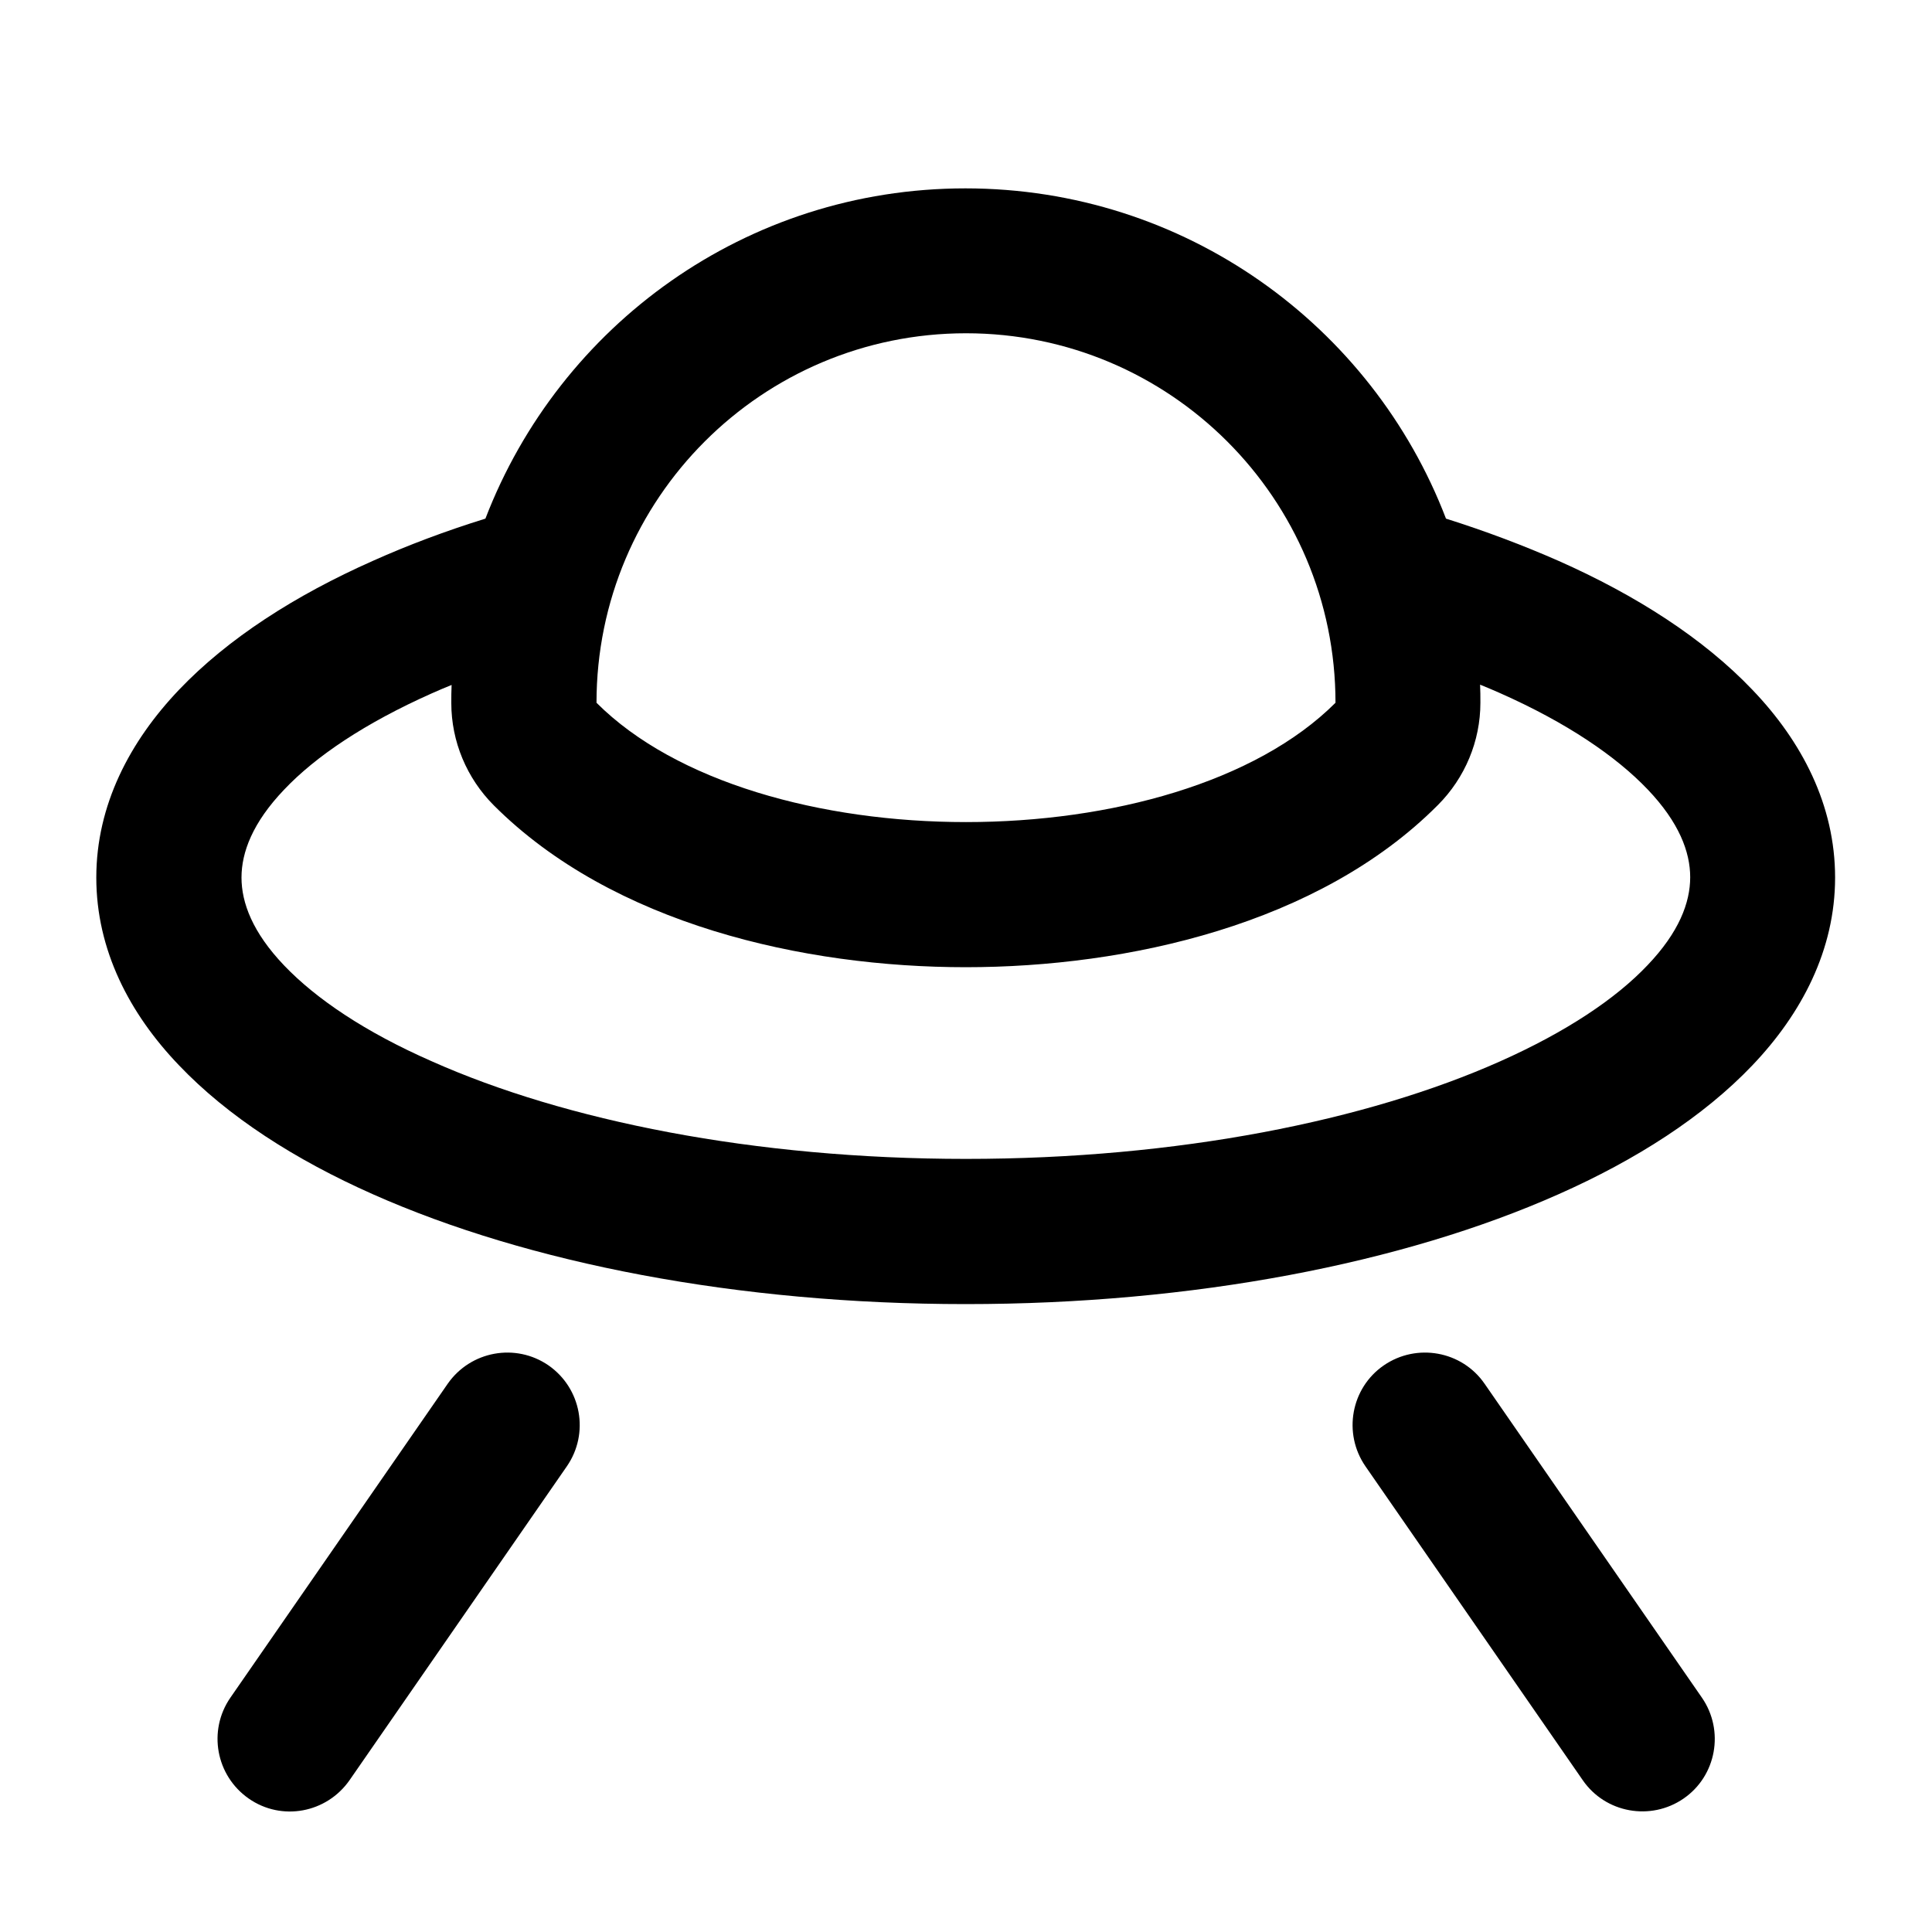 <svg xmlns="http://www.w3.org/2000/svg" viewBox="0 0 640 640"><!--! Font Awesome Pro 7.1.0 by @fontawesome - https://fontawesome.com License - https://fontawesome.com/license (Commercial License) Copyright 2025 Fonticons, Inc. --><path fill="currentColor" d="M476.3 266.7C485.3 257.7 490.4 245.5 490.4 232.8C490.4 230.8 490.4 228.8 490.3 226.8C492.6 227.7 494.8 228.7 496.9 229.6C519 239.4 535.3 250.5 545.8 261.5C556.2 272.4 559.9 282.2 559.9 290.6C559.9 299 556.2 308.8 545.8 319.7C535.3 330.8 518.9 341.8 496.9 351.6C452.9 371.2 390.3 383.9 320 383.9C249.7 383.9 187.1 371.2 143.1 351.6C121 341.9 104.7 330.9 94.1 319.8C83.7 308.9 80 299.1 80 290.7C80 282.3 83.7 272.5 94.1 261.6C104.6 250.5 121 239.5 143 229.7C145.2 228.7 147.4 227.8 149.6 226.9C149.5 228.9 149.5 230.9 149.5 232.9C149.5 245.6 154.6 257.8 163.6 266.8C203 306.2 266.3 320.4 319.9 320.4C373.5 320.4 436.9 306.2 476.2 266.8zM160.8 171.8C147.6 175.9 135.1 180.6 123.5 185.8C97.8 197.2 75.5 211.5 59.3 228.5C43 245.6 31.9 266.7 31.9 290.7C31.9 314.7 42.9 335.8 59.3 352.9C75.5 369.9 97.8 384.2 123.5 395.6C175 418.5 244.5 432 319.9 432C395.3 432 464.8 418.5 516.3 395.6C542 384.2 564.3 369.9 580.5 352.9C596.8 335.8 607.9 314.7 607.9 290.7C607.9 266.7 596.9 245.6 580.5 228.5C564.3 211.5 542 197.2 516.3 185.8C504.7 180.7 492.3 176 479 171.8C454.5 107.8 392.5 62.4 319.8 62.4C247.1 62.4 185.4 107.8 160.8 171.8zM442.4 232.8C389.7 285.5 250.3 285.5 197.6 232.8C197.6 165.2 252.4 110.4 320 110.4C387.6 110.4 442.4 165.2 442.4 232.8zM181.7 452.3C170.8 444.8 155.9 447.5 148.3 458.4L76.3 562.4C68.8 573.3 71.5 588.2 82.4 595.8C93.3 603.4 108.2 600.6 115.8 589.7L187.8 485.7C195.3 474.8 192.6 459.9 181.7 452.3zM452.3 485.7L524.3 589.7C531.8 600.6 546.8 603.3 557.7 595.8C568.6 588.3 571.3 573.3 563.8 562.4L491.8 458.4C484.3 447.5 469.3 444.8 458.4 452.3C447.5 459.8 444.8 474.8 452.3 485.7z"/></svg>